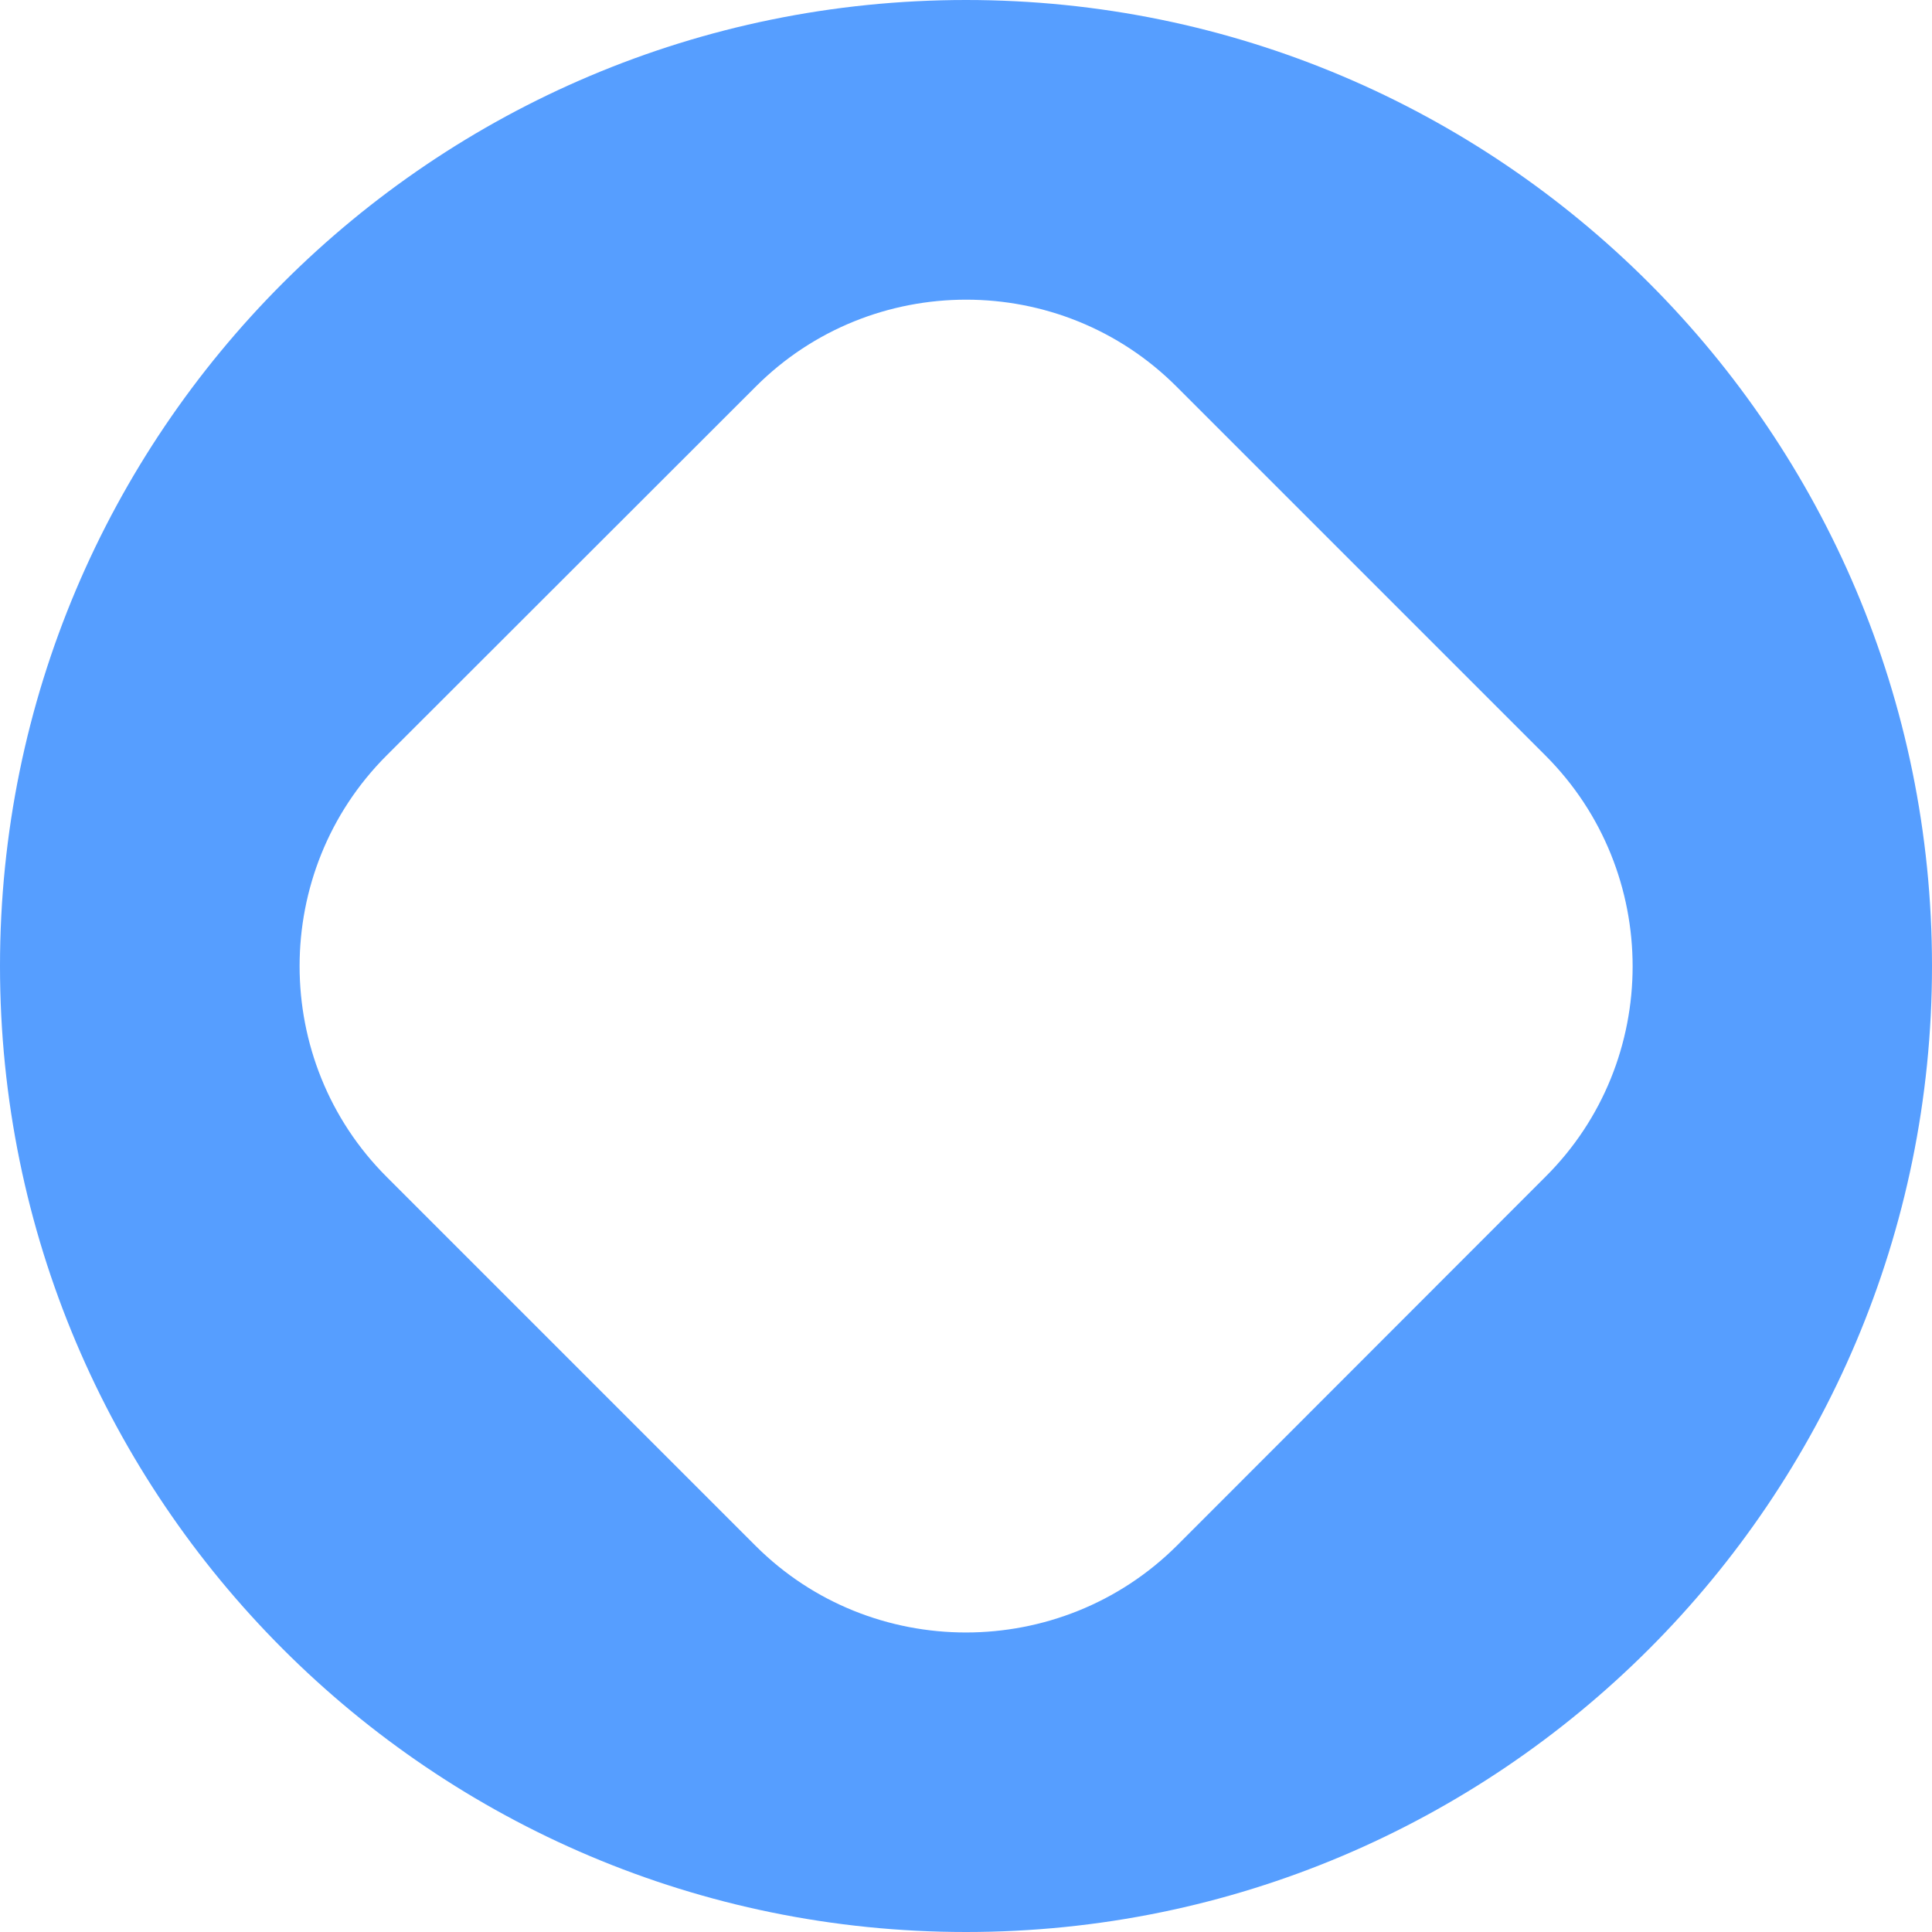 <svg width="414" height="414" viewBox="0 0 414 414" fill="none" xmlns="http://www.w3.org/2000/svg">
<path d="M207 0C92.671 0 0 92.671 0 207C0 321.33 92.671 414 207 414C321.33 414 414 321.266 414 207C414 92.734 321.33 0 207 0ZM331.175 252.16L252.16 331.238C227.262 356.01 186.675 356.01 161.903 331.238L82.825 252.16C57.99 227.325 57.99 186.738 82.825 161.903L161.903 82.889C186.738 57.99 227.325 57.99 252.16 82.889L331.175 161.903C356.073 186.802 356.073 227.389 331.175 252.16Z" fill="#569EFF"/>
</svg>
